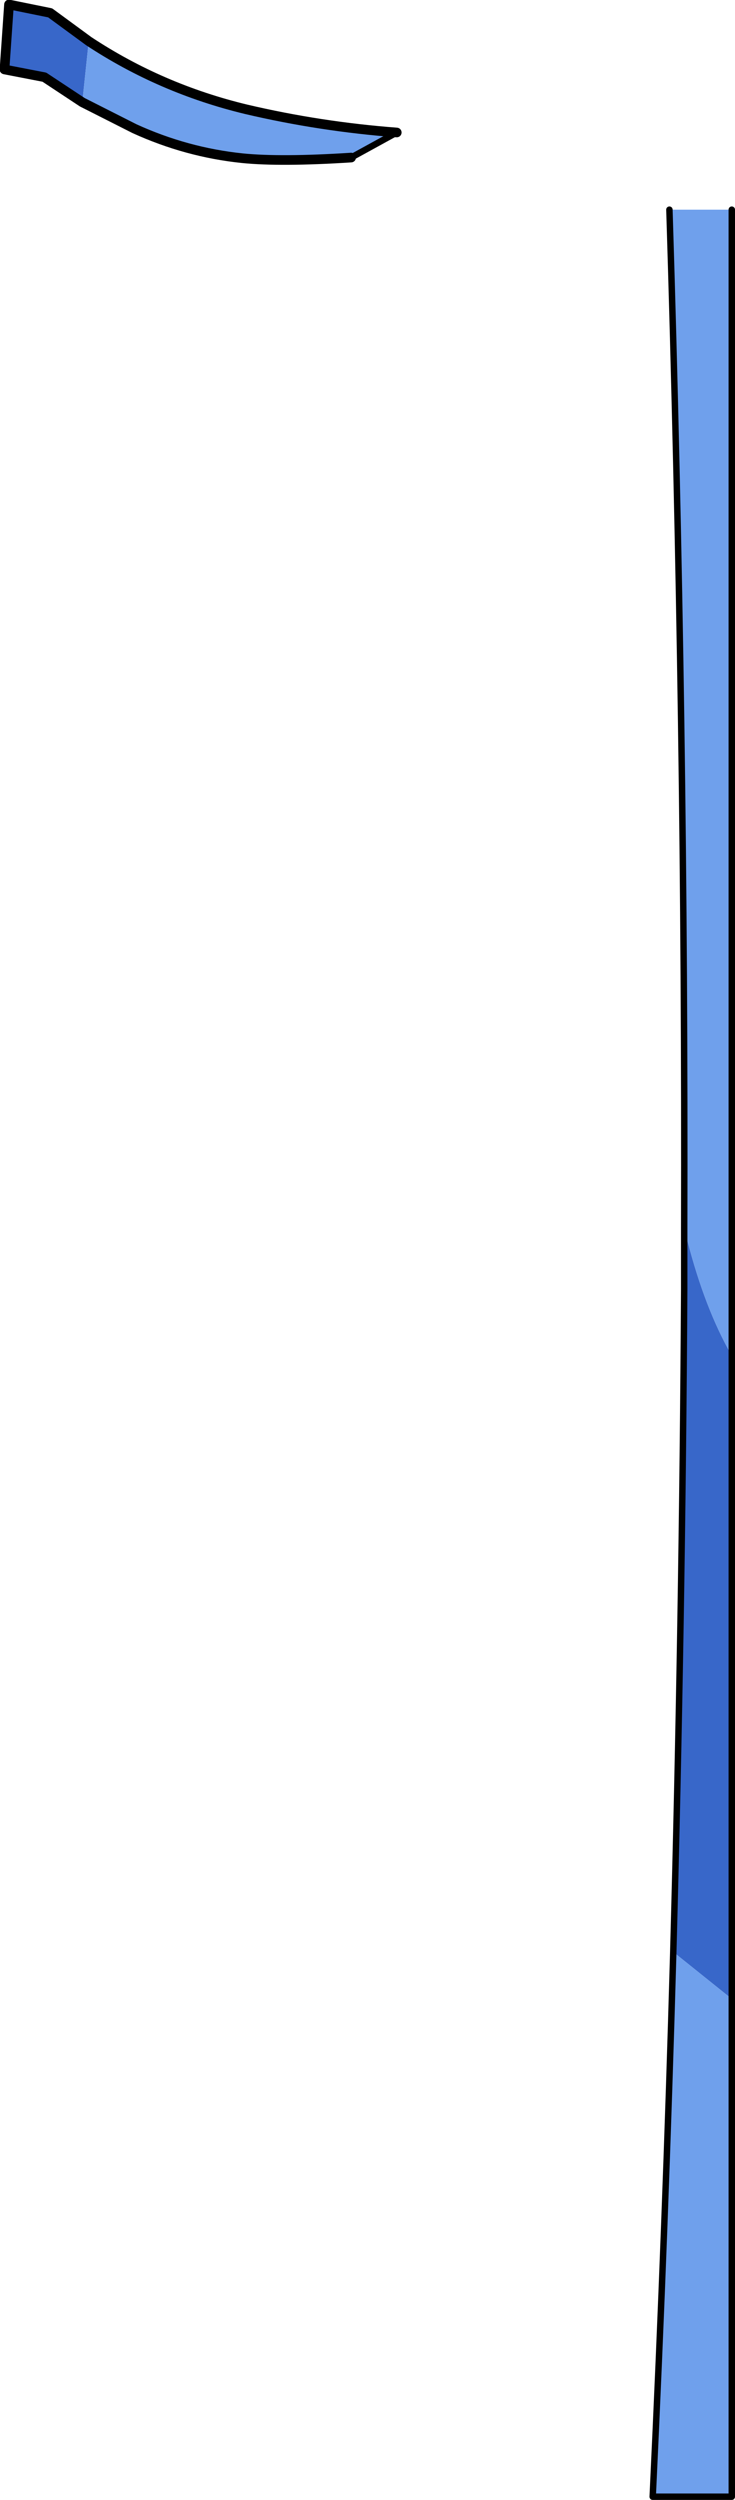 <?xml version="1.0" encoding="UTF-8" standalone="no"?>
<svg xmlns:xlink="http://www.w3.org/1999/xlink" height="194.35px" width="57.15px" xmlns="http://www.w3.org/2000/svg">
  <g transform="matrix(1.0, 0.0, 0.0, 1.0, 25.85, -0.25)">
    <path d="M-18.95 3.45 L-19.45 8.2 -22.4 6.25 -25.5 5.65 -25.15 0.6 -21.95 1.25 -18.95 3.45" fill="#3867c9" fill-rule="evenodd" stroke="none"/>
    <path d="M5.0 10.55 L1.45 12.5 Q-4.0 12.85 -7.0 12.55 -11.35 12.1 -15.4 10.25 L-19.45 8.2 -18.95 3.45 Q-13.35 7.15 -6.7 8.75 -0.95 10.1 5.0 10.55" fill="#6fa0ec" fill-rule="evenodd" stroke="none"/>
    <path d="M5.0 10.55 Q-0.95 10.1 -6.7 8.75 -13.35 7.15 -18.95 3.45 L-21.95 1.25 -25.15 0.6 -25.5 5.65 -22.4 6.25 -19.45 8.2 -15.4 10.25 Q-11.35 12.1 -7.0 12.55 -4.0 12.85 1.45 12.5" fill="none" stroke="#000000" stroke-linecap="round" stroke-linejoin="round" stroke-width="0.75"/>
    <path d="M1.45 12.5 L5.0 10.55 Z" fill="none" stroke="#000000" stroke-linecap="round" stroke-linejoin="round" stroke-width="0.5"/>
    <path d="M27.35 100.45 L27.6 96.7 Q28.95 101.95 31.0 105.55 L31.05 107.05 31.05 155.65 26.5 152.0 Q27.2 126.4 27.35 100.45" fill="#3867c9" fill-rule="evenodd" stroke="none"/>
    <path d="M26.2 16.55 L31.05 16.55 31.05 105.7 31.05 107.05 31.0 105.55 Q28.95 101.95 27.6 96.7 L27.35 100.45 27.35 95.75 Q27.45 56.6 26.2 16.55 M31.05 155.65 L31.05 194.35 24.9 194.35 Q25.9 173.3 26.5 152.0 L31.05 155.65" fill="#6fa0ec" fill-rule="evenodd" stroke="none"/>
    <path d="M26.2 16.55 Q27.45 56.6 27.35 95.75 L27.35 100.45 Q27.2 126.4 26.5 152.0 25.9 173.3 24.9 194.35 L31.05 194.35 31.05 155.65 31.05 107.05 31.05 105.7 31.05 16.55" fill="none" stroke="#000000" stroke-linecap="round" stroke-linejoin="round" stroke-width="0.5"/>
  </g>
</svg>
